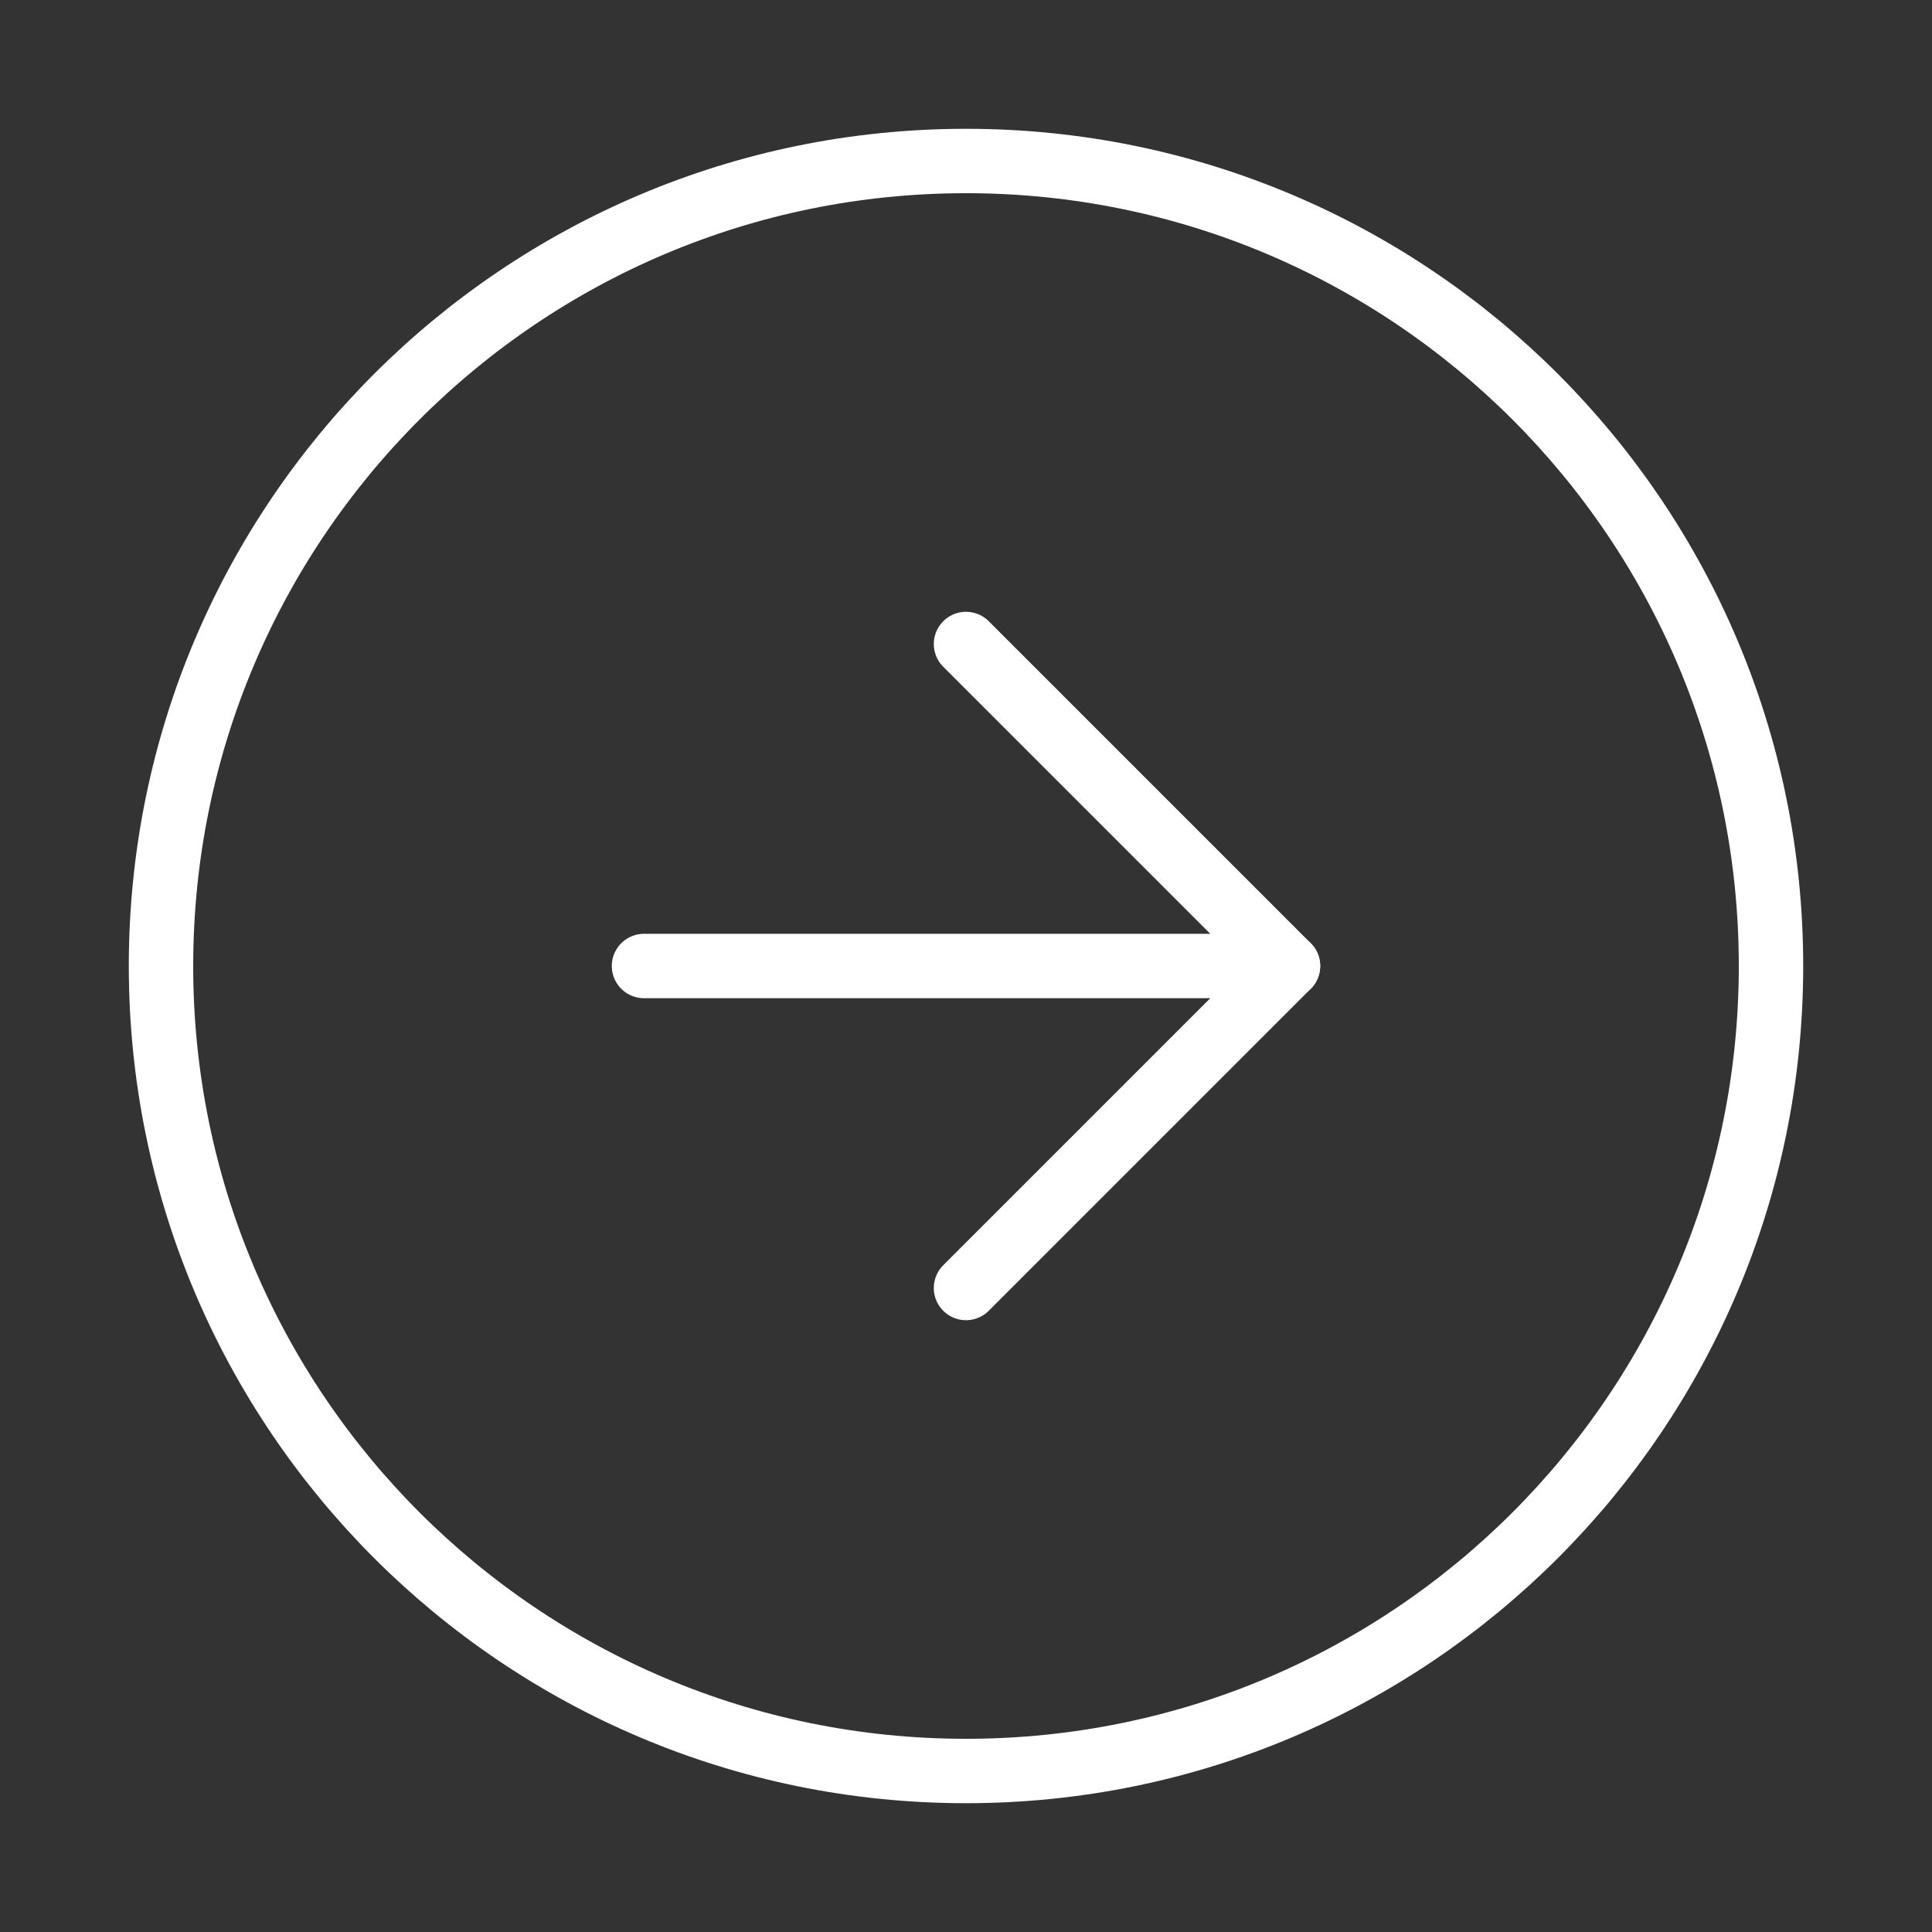 <svg width="60" height="60" viewBox="0 0 60 60" fill="none" xmlns="http://www.w3.org/2000/svg">
<rect x="0" y="0" width="60" height="60" fill="#333333" stroke="none"/>
<path d="M30 55C43.807 55 55 43.807 55 30C55 16.193 43.807 5 30 5C16.193 5 5 16.193 5 30C5 43.807 16.193 55 30 55Z" stroke="white" stroke-width="2" stroke-linecap="round" stroke-linejoin="round"/>
<path d="M30 40L40 30L30 20" stroke="white" stroke-width="2" stroke-linecap="round" stroke-linejoin="round"/>
<path d="M20 30H40" stroke="white" stroke-width="2" stroke-linecap="round" stroke-linejoin="round"/>
</svg>
